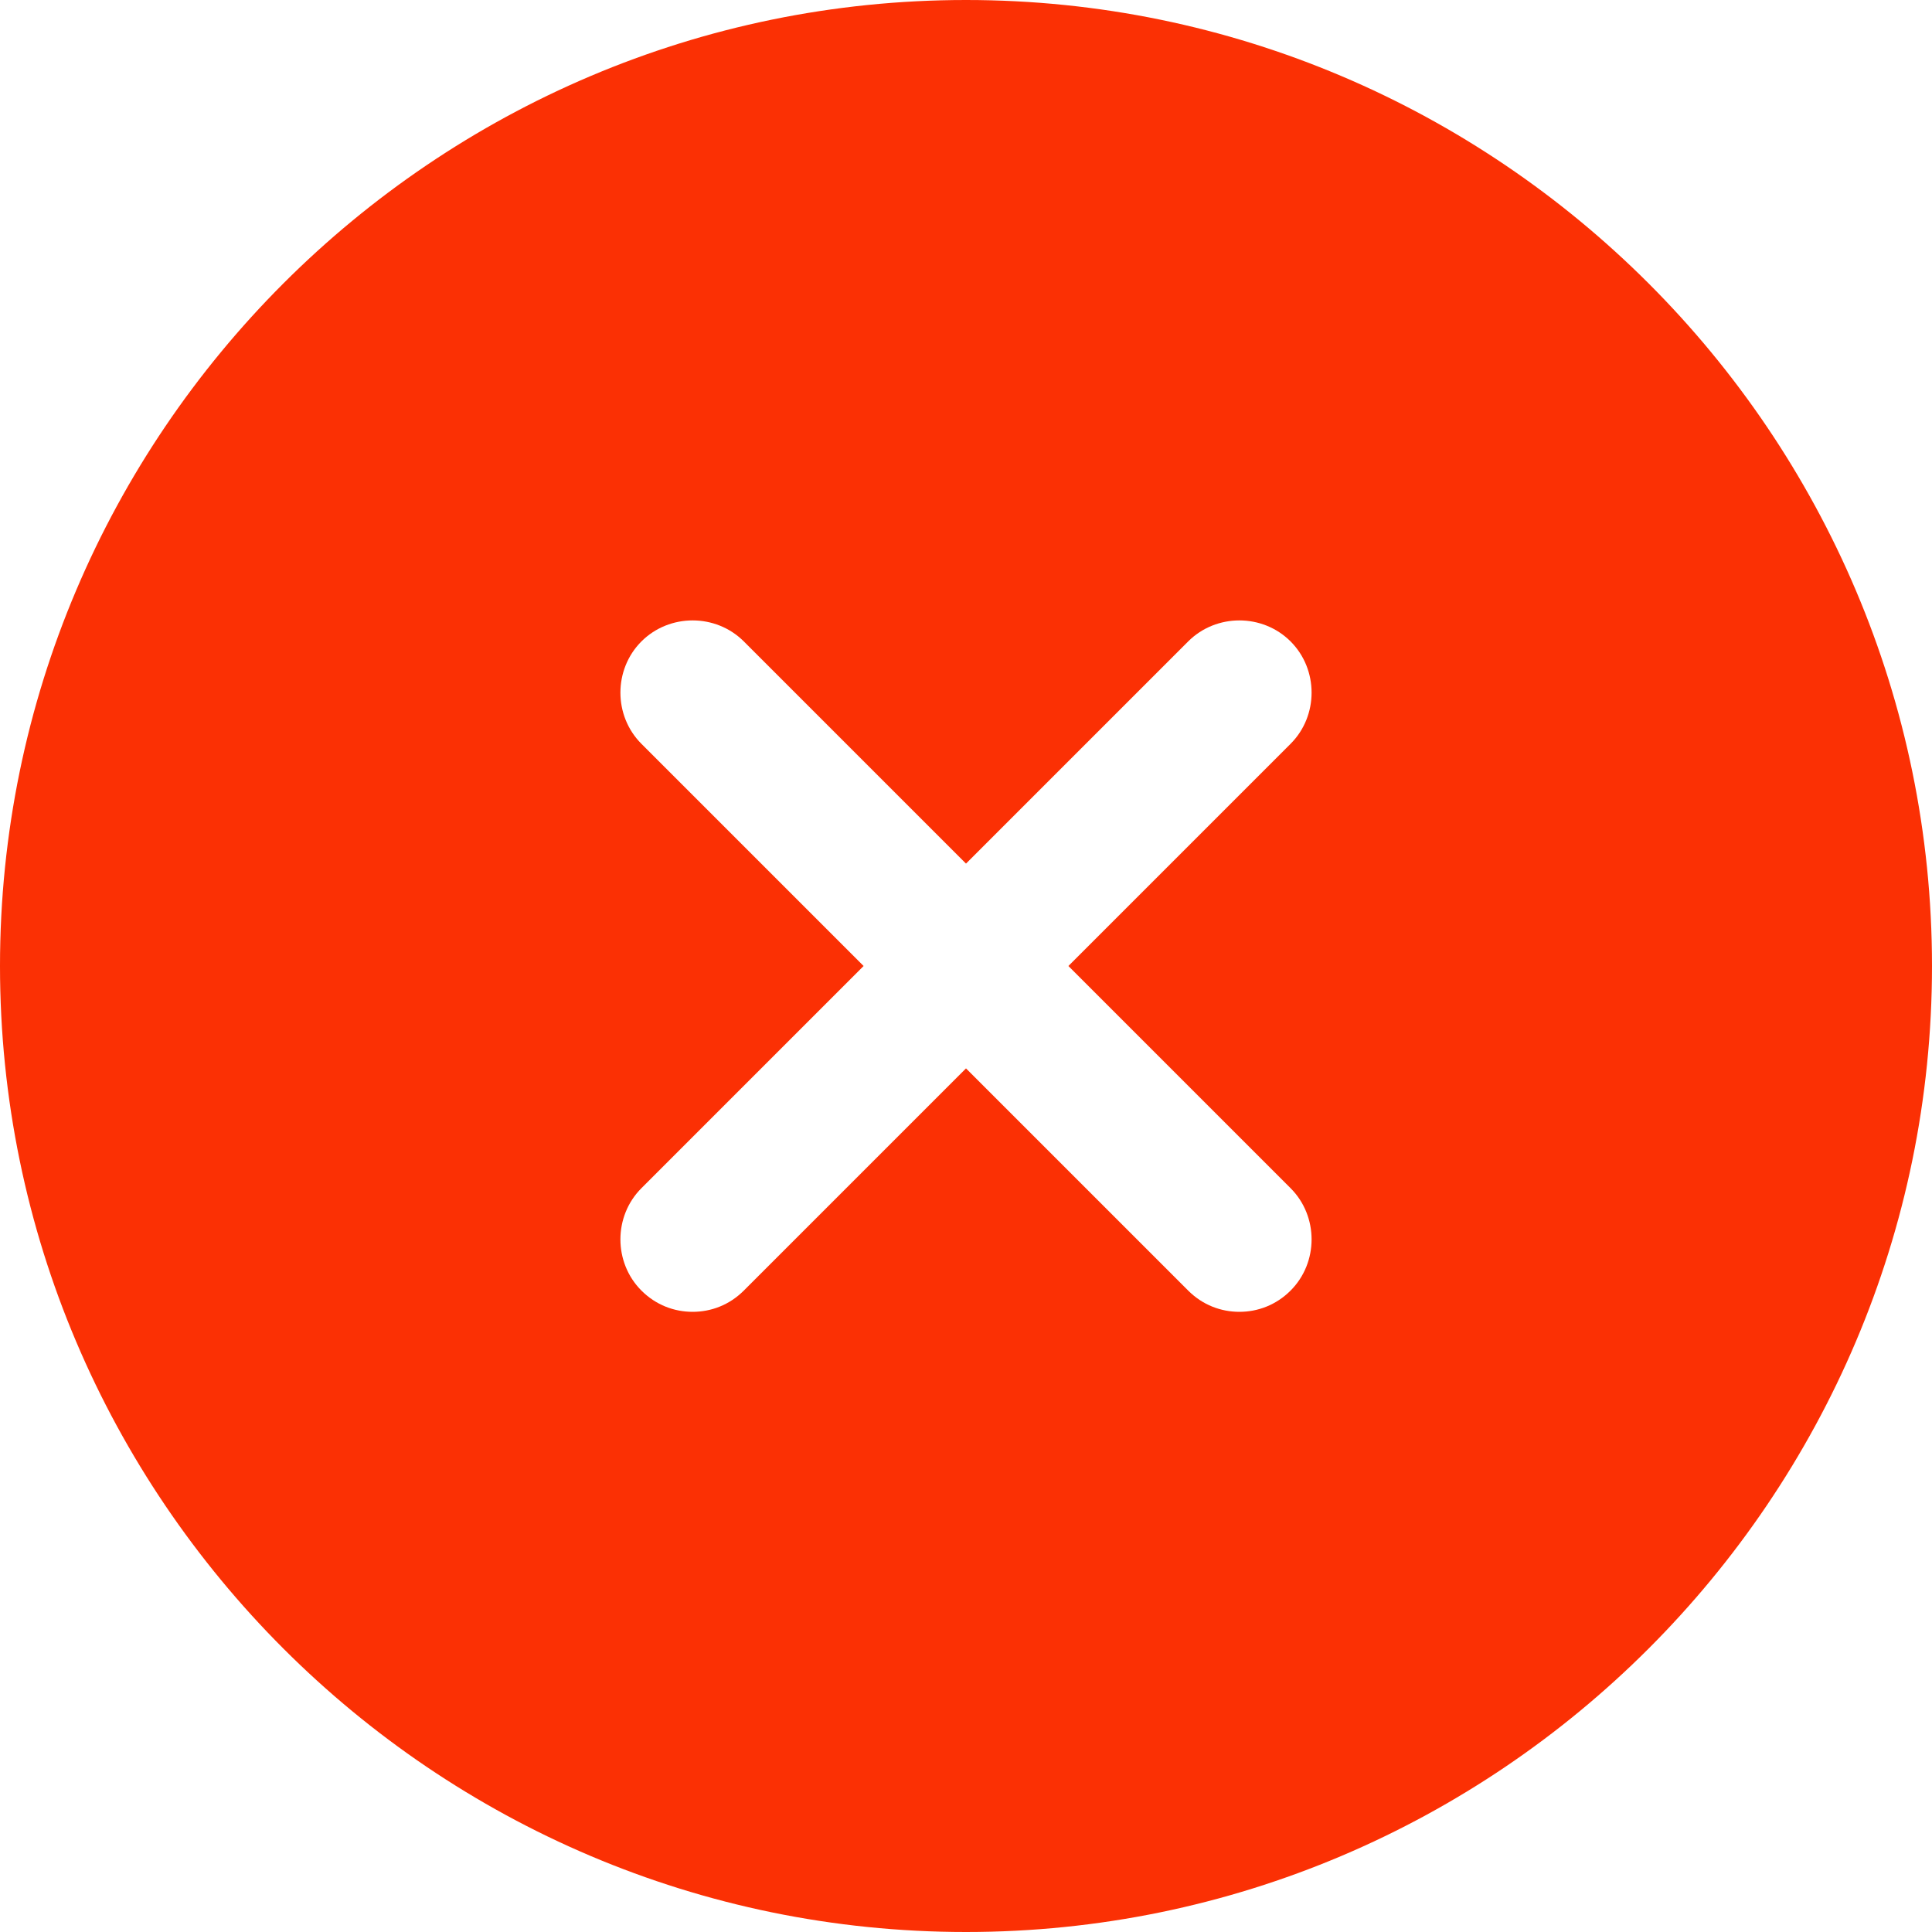 <?xml version="1.0" encoding="UTF-8"?> <svg xmlns="http://www.w3.org/2000/svg" width="12" height="12" viewBox="0 0 12 12" fill="none"><path d="M6 0C2.694 0 0 2.694 0 6C0 9.306 2.694 12 6 12C9.306 12 12 9.306 12 6C12 2.694 9.306 0 6 0ZM8.016 7.38C8.19 7.554 8.19 7.842 8.016 8.016C7.926 8.106 7.812 8.148 7.698 8.148C7.584 8.148 7.47 8.106 7.38 8.016L6 6.636L4.62 8.016C4.53 8.106 4.416 8.148 4.302 8.148C4.188 8.148 4.074 8.106 3.984 8.016C3.81 7.842 3.81 7.554 3.984 7.38L5.364 6L3.984 4.62C3.81 4.446 3.81 4.158 3.984 3.984C4.158 3.81 4.446 3.81 4.62 3.984L6 5.364L7.38 3.984C7.554 3.81 7.842 3.81 8.016 3.984C8.19 4.158 8.19 4.446 8.016 4.62L6.636 6L8.016 7.38Z" fill="#FB3004"></path></svg> 